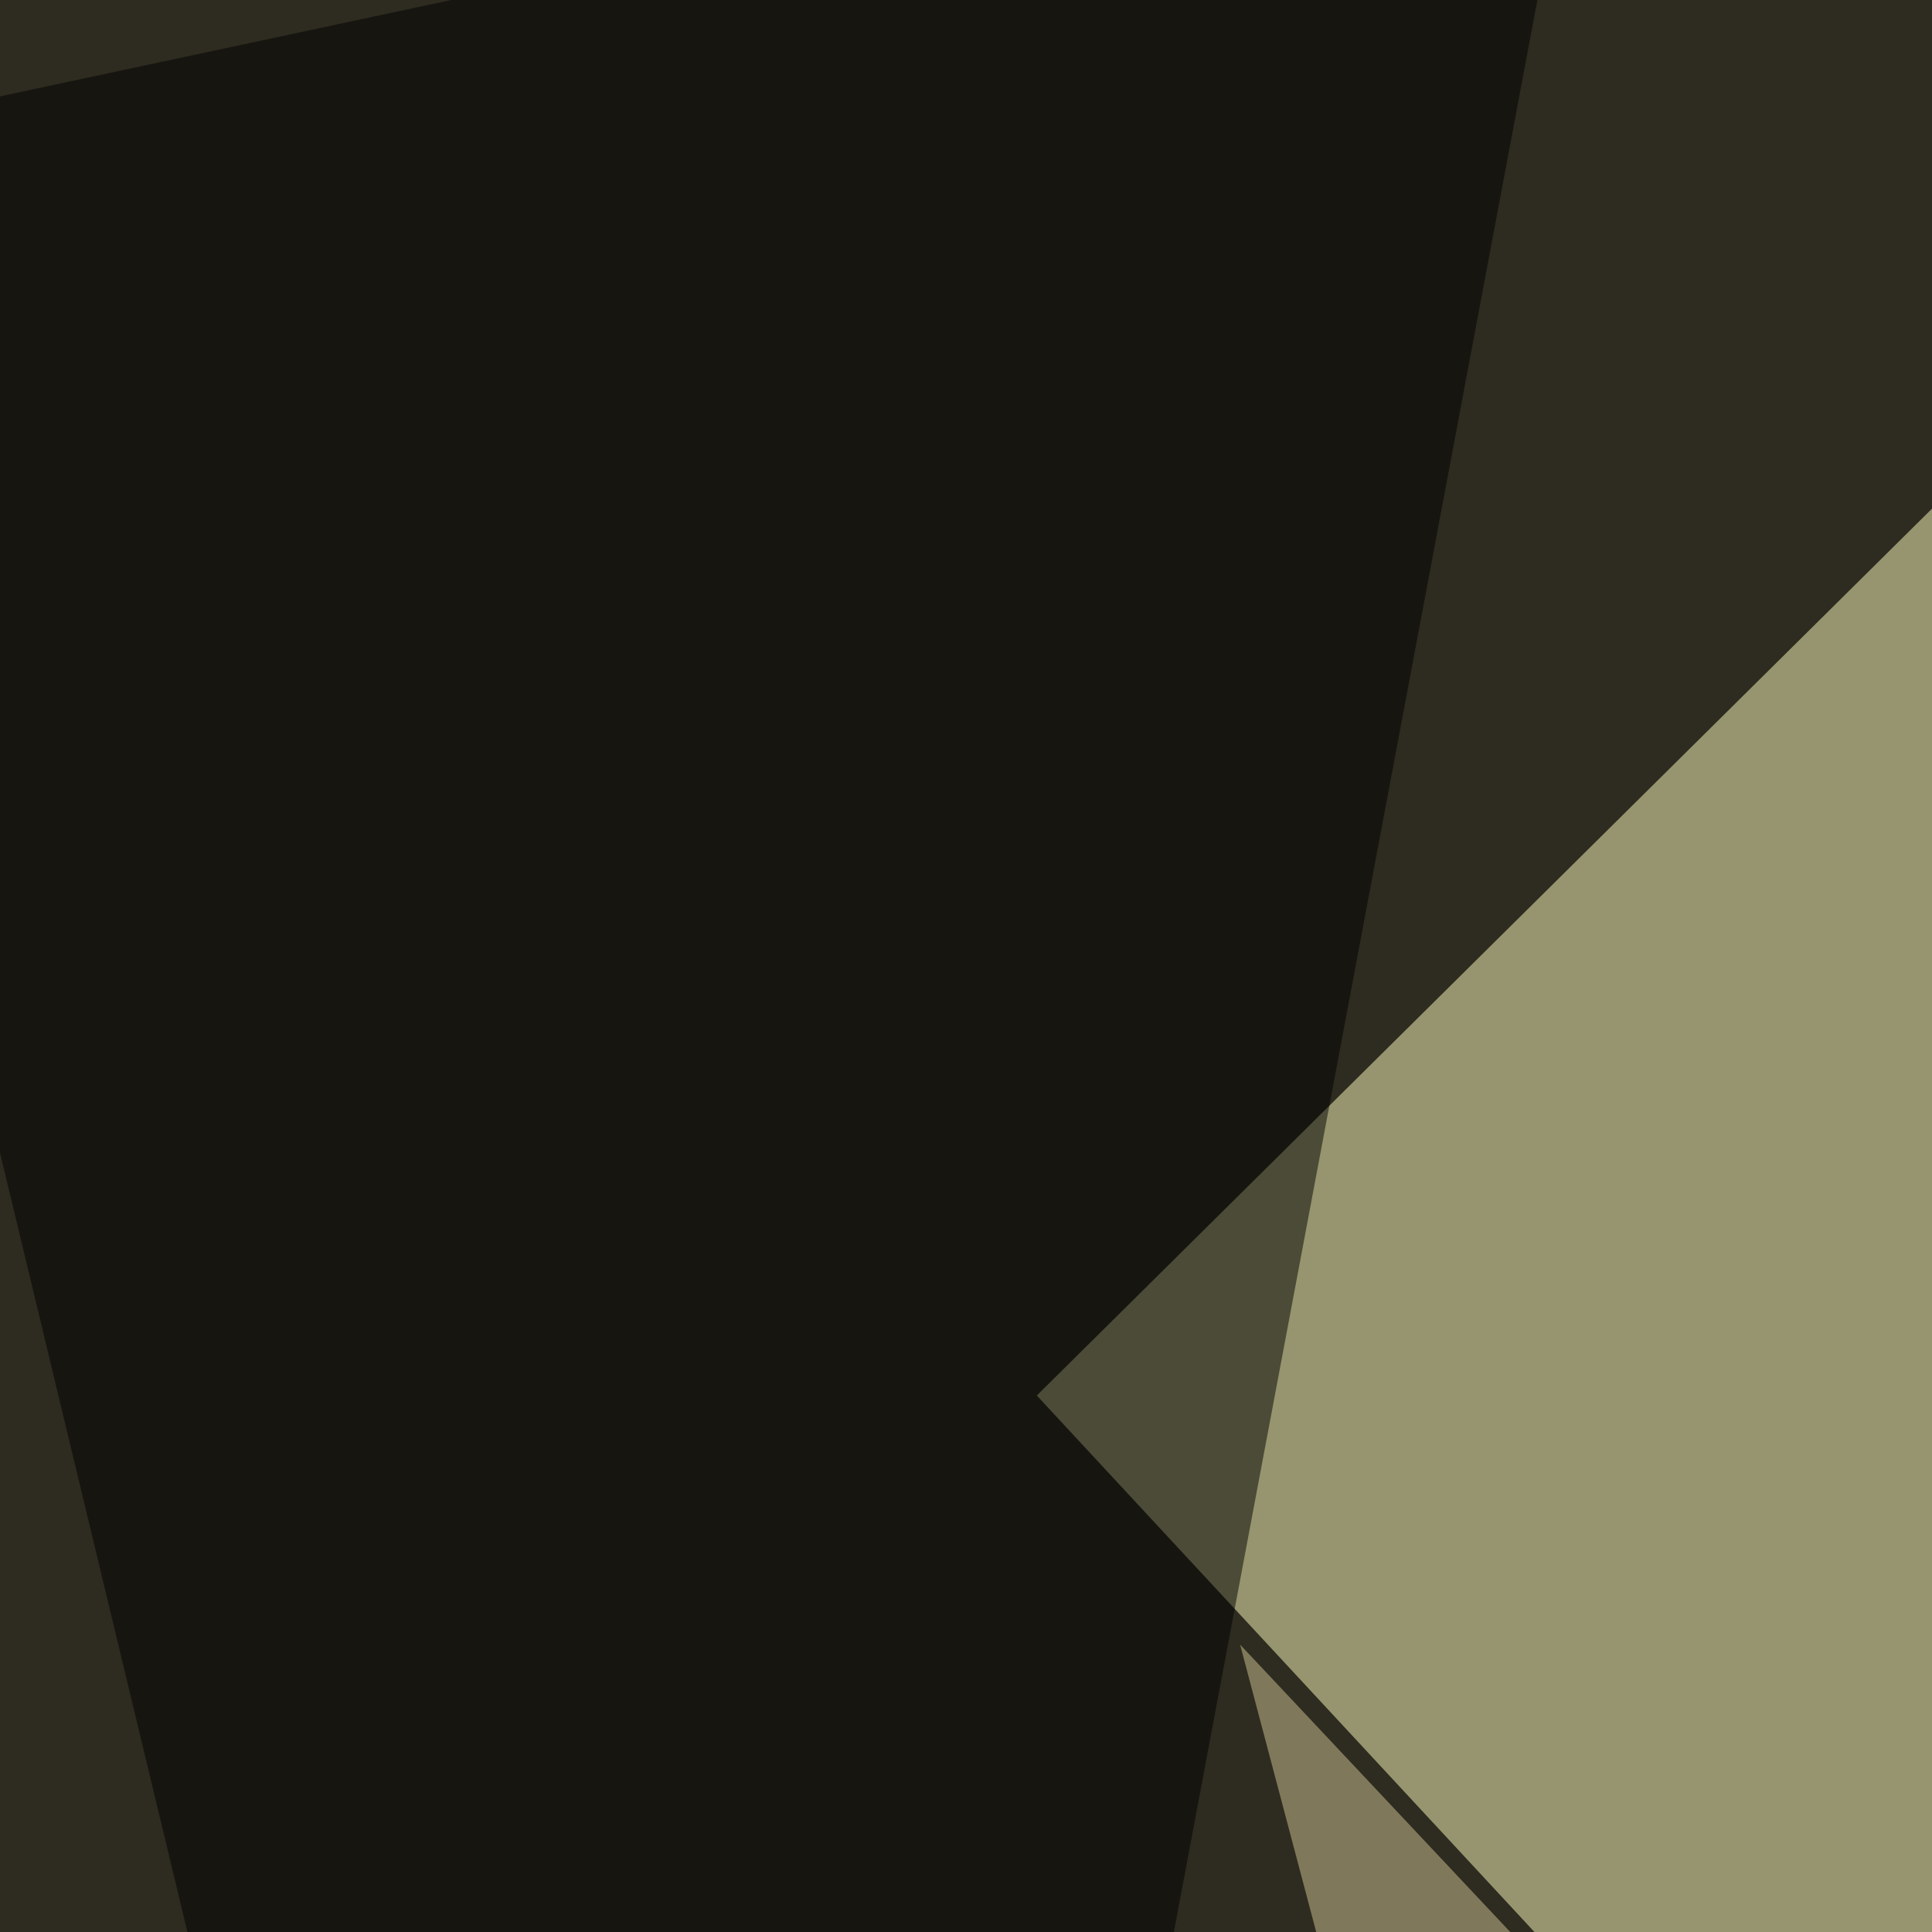 <svg xmlns="http://www.w3.org/2000/svg" width="363" height="363"><filter id="a"><feGaussianBlur stdDeviation="55"/></filter><rect width="100%" height="100%" fill="#2e2b20"/><g filter="url(#a)"><g fill-opacity=".5"><path fill="#ffffbf" d="M194.8 262.2l337 363.3-26.4-671z"/><path fill="#d2c694" d="M233 309l128.8 486.4 102.6-240.2z"/><path d="M139.2 795.4L-45.4 27.8l342.8-73.2zM631.3-45.4l-167 840.8L795.5 728z"/></g></g></svg>